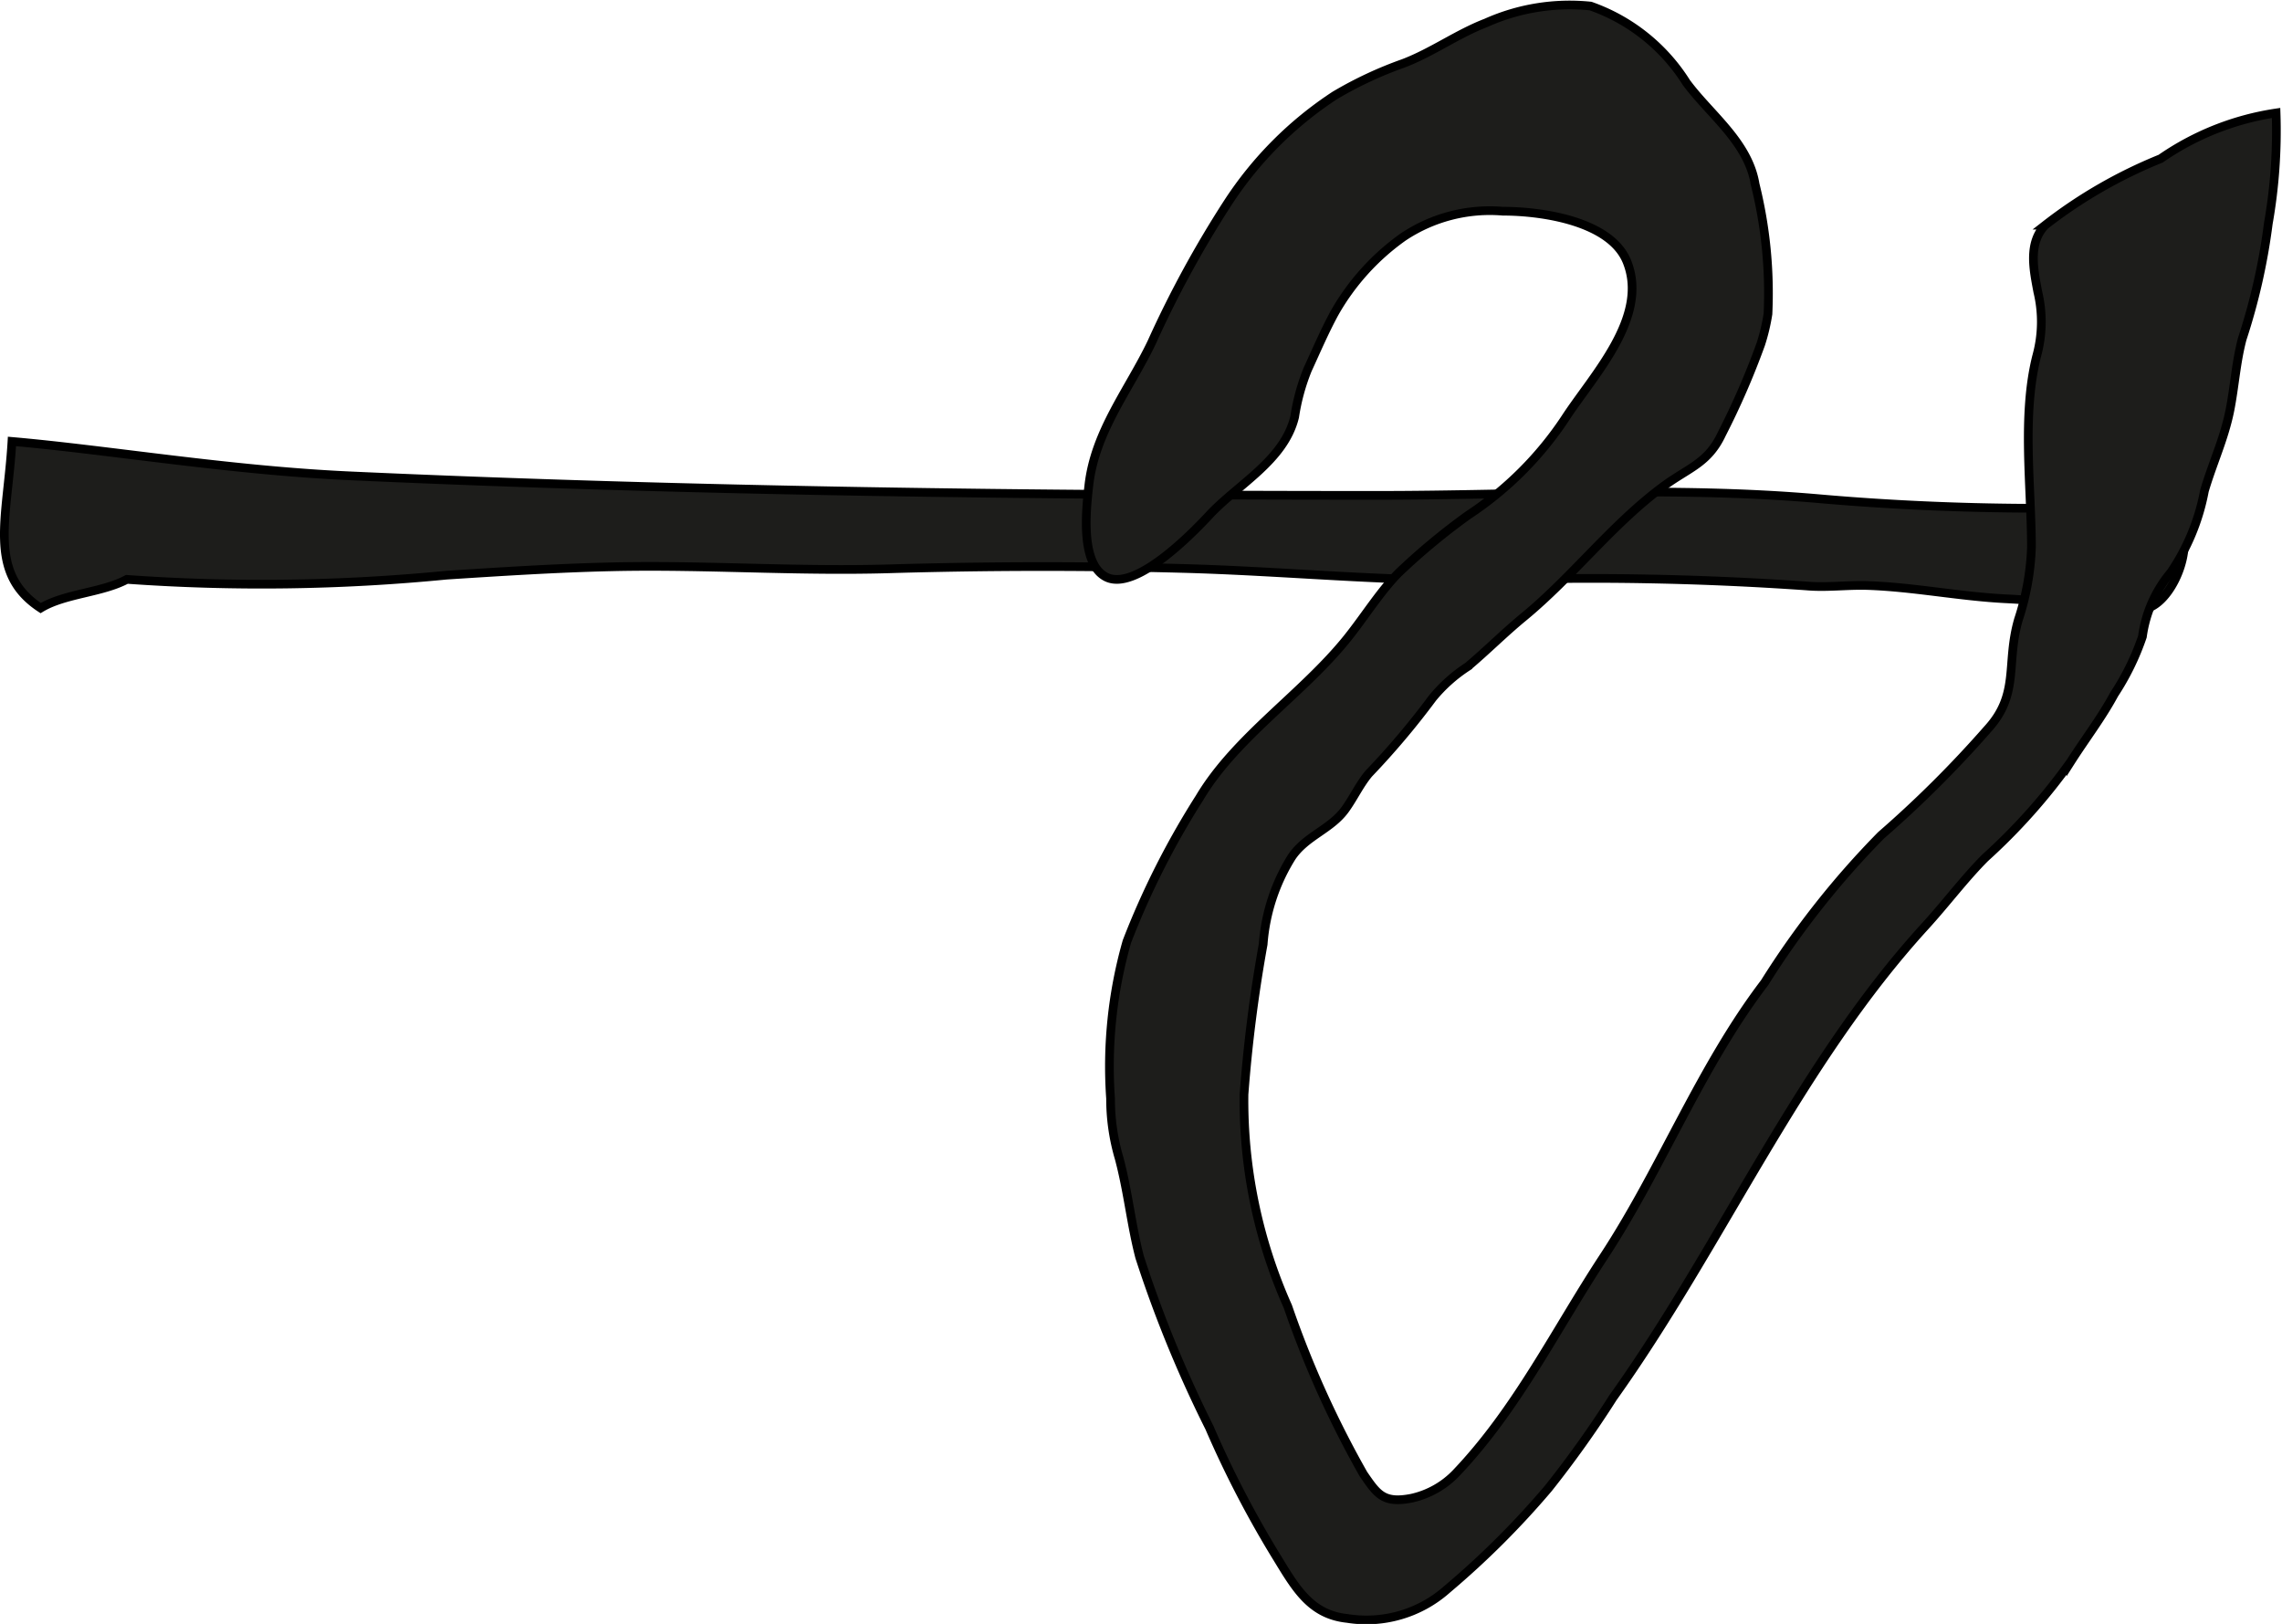 <?xml version="1.0" encoding="UTF-8"?>
<svg xmlns="http://www.w3.org/2000/svg"
     version="1.1"
     width="23.154mm"
     height="16.476mm"
     viewBox="0 0 65.633 46.703">
   <defs>
      <style type="text/css">
      .a {
        fill: #1d1d1b;
        stroke: #000;
        stroke-linecap: round;
        stroke-width: 0.25px;
        fill-rule: evenodd;
      }
    </style>
   </defs>
   <path class="a"
         d="M22.002,16.346c-1.476-.034-2.949-.08-4.424-.045-1.58.036-3.16.138-4.738.24a54.518,54.518,0,0,1-9.191.121c-.715.385-1.794.408-2.479.826-1.547-1.013-.956-2.573-.826-4.793,2.787.243,6.252.833,9.752.991,9.81.445,19.7.56,29.525.56,4.202,0,8.538-.27,12.705.097,2.127.187,4.339.278,6.479.274.834-.002,3.109-.391,3.74.214.665.636.029,2.353-.739,2.647a5.933,5.933,0,0,1-1.982-.103c-.712-.052-1.421-.12-2.133-.155-1.336-.067-2.653-.338-3.987-.382-.574-.018-1.17.064-1.742.013a88.911,88.911,0,0,0-9.147-.168c-2.974.046-5.884-.26-8.853-.337q-4.223-.112-8.449.014C24.34,16.392,23.17,16.373,22.002,16.346Z"/>
   <path class="a"
         d="M50.642,9.898a22.314,22.314,0,0,1-1.123,2.584c-.397.847-.954.967-1.688,1.511-1.477,1.094-2.595,2.588-4.012,3.753-.559.46-1.058.963-1.602,1.421a4.418,4.418,0,0,0-1.015.906,22.757,22.757,0,0,1-1.835,2.175c-.267.319-.439.702-.683,1.037-.418.572-1.133.759-1.538,1.37a5.478,5.478,0,0,0-.816,2.5,42.046,42.046,0,0,0-.551,4.32,14.532,14.532,0,0,0,1.261,6.099,28.687,28.687,0,0,0,2.174,4.82c.4.581.576.852,1.388.692a2.525,2.525,0,0,0,1.268-.711c1.76-1.845,2.866-4.119,4.256-6.235,1.655-2.518,2.777-5.453,4.627-7.88a24.877,24.877,0,0,1,3.35-4.239,31.749,31.749,0,0,0,3.061-3.049c.934-1.02.517-1.884.892-3.164a7.41,7.41,0,0,0,.371-2.079c-.004-1.756-.282-3.791.151-5.492a3.696,3.696,0,0,0,.031-1.845c-.118-.631-.287-1.399.214-1.917a13.845,13.845,0,0,1,3.32-1.912,7.869,7.869,0,0,1,3.32-1.315,15.385,15.385,0,0,1-.224,3.181,17.904,17.904,0,0,1-.75,3.318c-.178.671-.22,1.372-.354,2.05-.162.816-.5,1.526-.733,2.319a6.193,6.193,0,0,1-.967,2.346,3.617,3.617,0,0,0-.816,1.844,7.256,7.256,0,0,1-.81,1.657c-.366.679-.82,1.265-1.248,1.935a17.028,17.028,0,0,1-2.469,2.774c-.598.601-1.116,1.298-1.727,1.968-3.649,3.995-5.848,9.175-8.975,13.556a30.19,30.19,0,0,1-1.856,2.605,24.503,24.503,0,0,1-2.909,2.901,3.495,3.495,0,0,1-2.877.842c-1.042-.108-1.474-.855-2.005-1.724a29.517,29.517,0,0,1-1.959-3.766,34.944,34.944,0,0,1-2.007-4.902c-.244-.936-.338-1.911-.592-2.851a6.012,6.012,0,0,1-.244-1.708,13.086,13.086,0,0,1,.47-4.515,23.38,23.38,0,0,1,2.092-4.137c1.04-1.749,2.966-2.986,4.25-4.588.493-.614.944-1.347,1.48-1.886a18.767,18.767,0,0,1,1.99-1.65,9.827,9.827,0,0,0,2.8-2.794c.791-1.219,2.413-2.897,1.772-4.495-.464-1.155-2.406-1.454-3.57-1.454a4.479,4.479,0,0,0-2.87.743A6.769,6.769,0,0,0,38.372,9.02c-.284.526-.514,1.066-.764,1.608a6.018,6.018,0,0,0-.372,1.361c-.302,1.253-1.636,1.943-2.454,2.822-.534.575-2.137,2.201-2.965,1.785-.745-.376-.584-1.9-.501-2.633.176-1.562,1.155-2.752,1.808-4.115a30.475,30.475,0,0,1,2.182-4.004,10.58,10.58,0,0,1,3.086-3.1,11.197,11.197,0,0,1,1.976-.924c.828-.316,1.547-.845,2.371-1.162A5.887,5.887,0,0,1,45.747.174a5.346,5.346,0,0,1,2.754,2.199c.675.916,1.779,1.709,1.978,2.924A12.969,12.969,0,0,1,50.849,9.028,5.594,5.594,0,0,1,50.642,9.898Z"/>
</svg>
